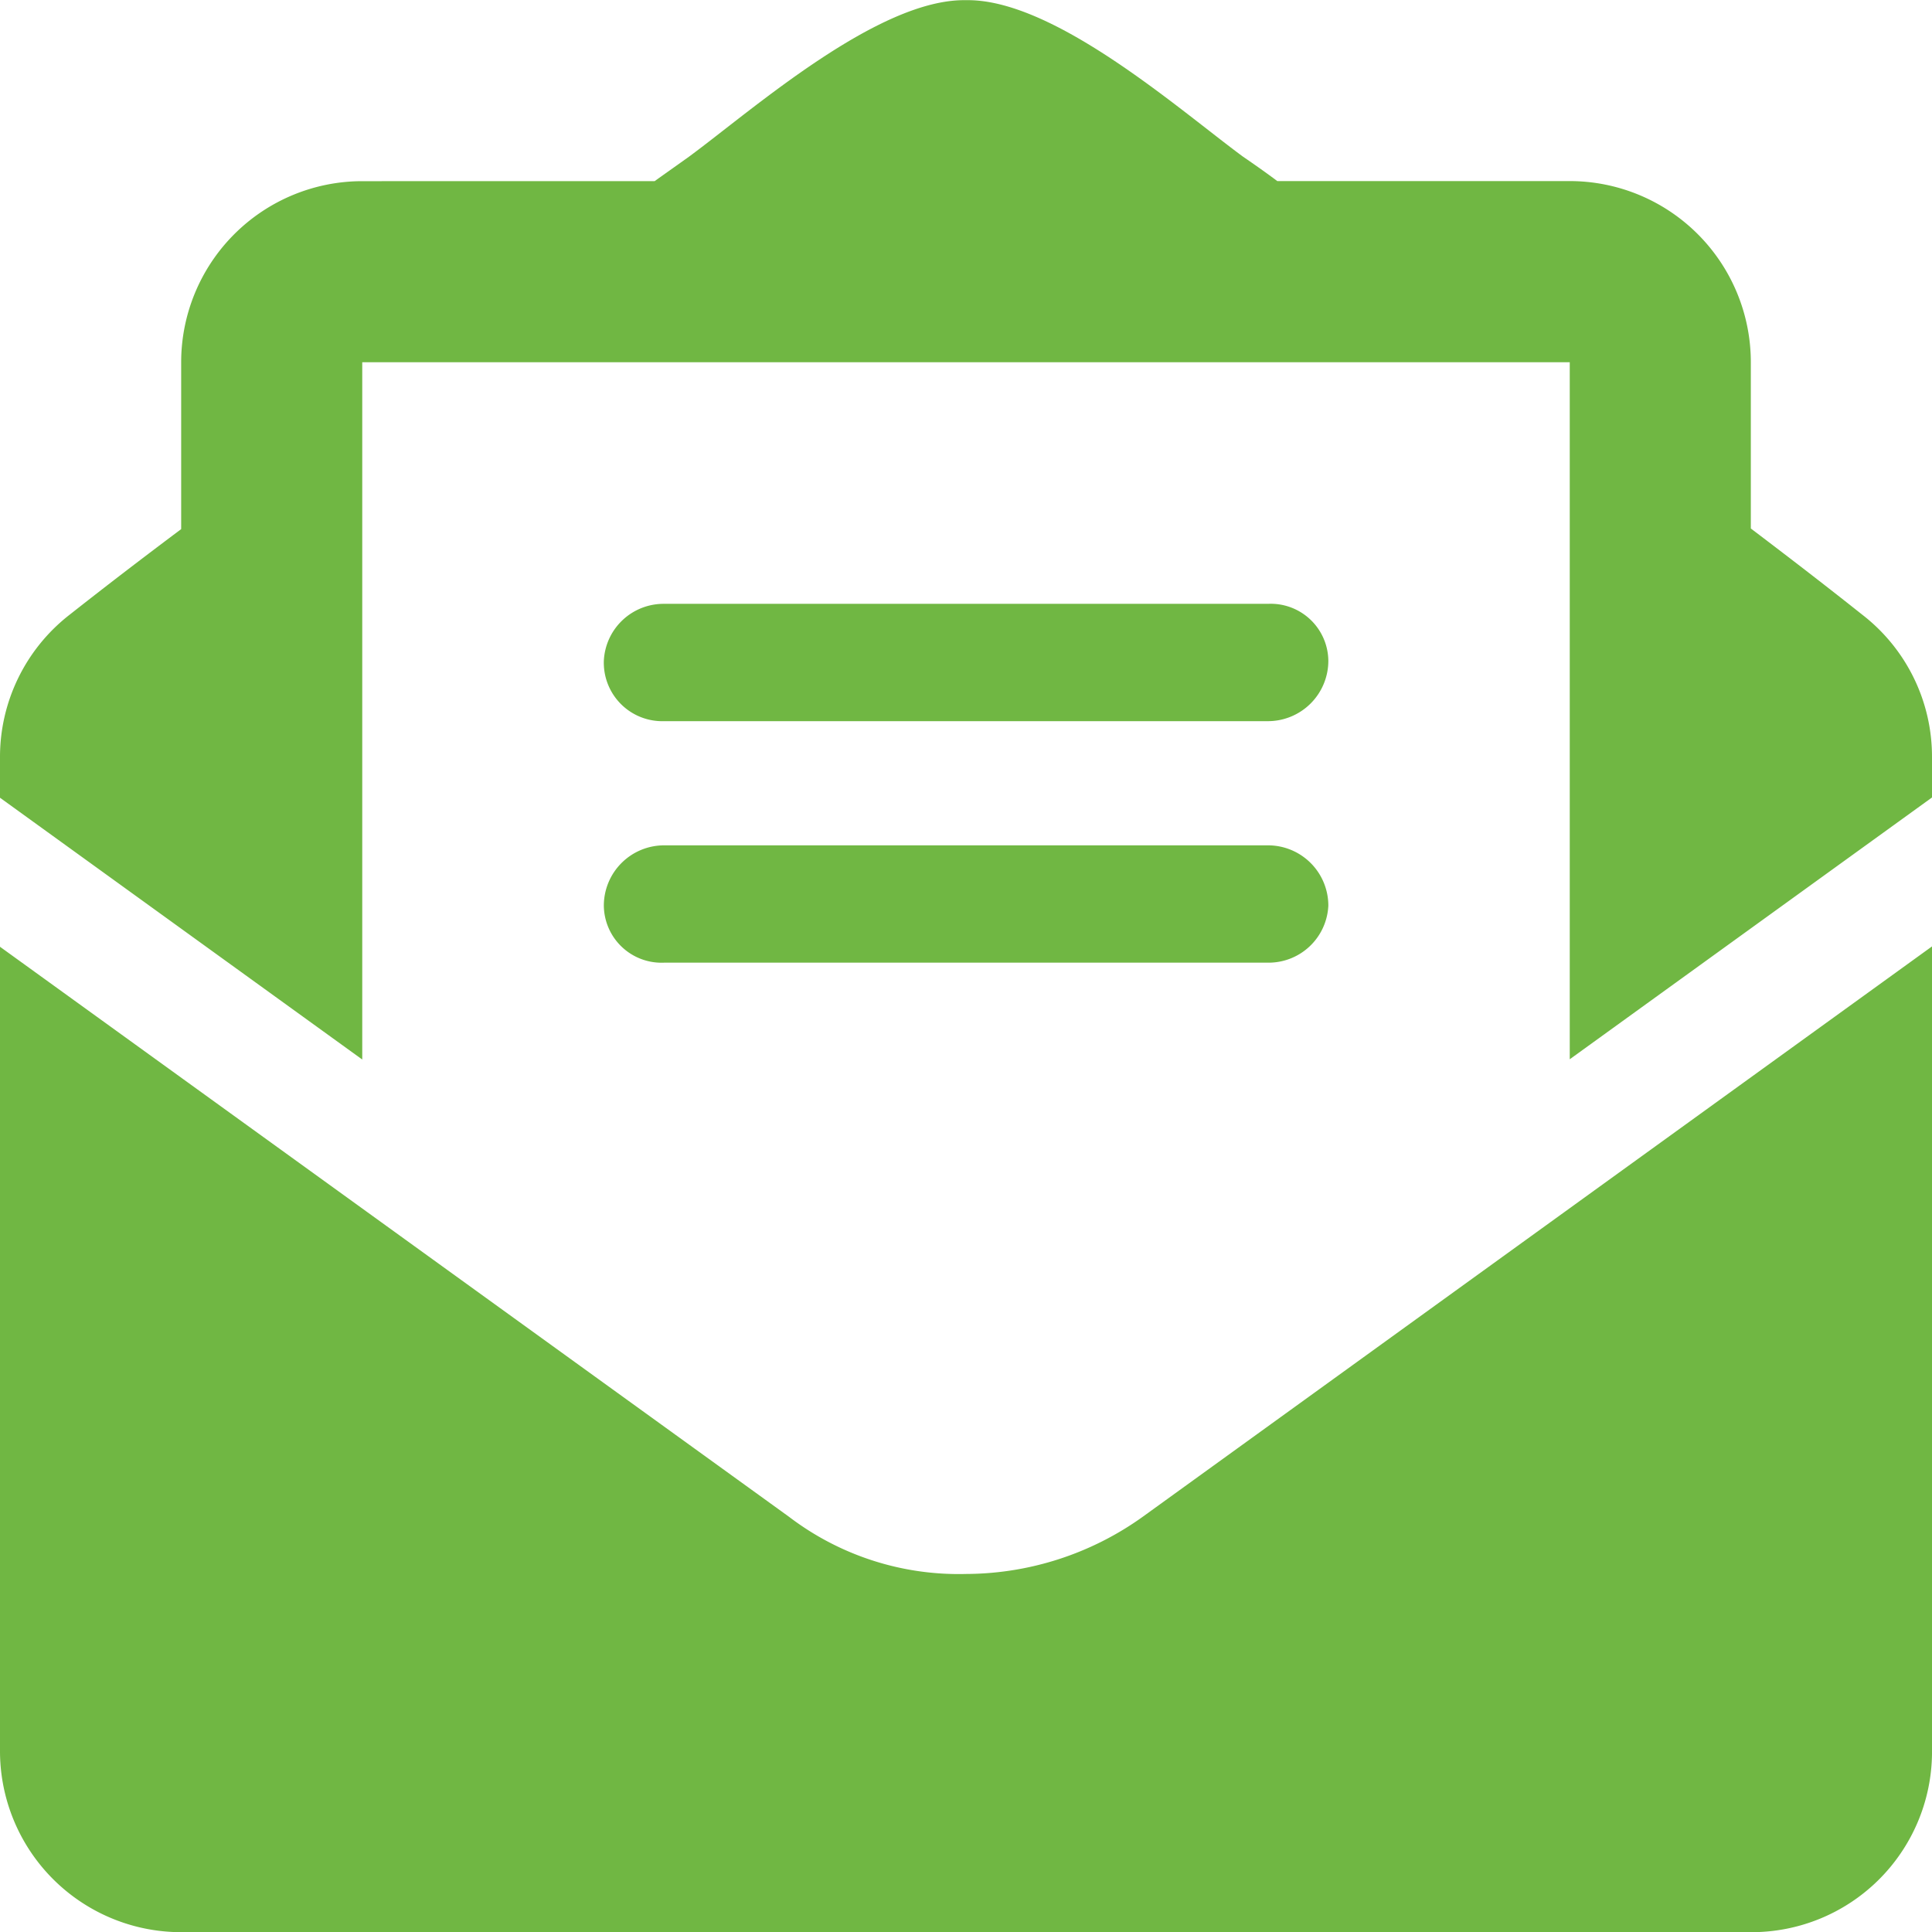 <svg xmlns="http://www.w3.org/2000/svg" xmlns:xlink="http://www.w3.org/1999/xlink" width="22" height="22" viewBox="0 0 22 22">
  <defs>
    <clipPath id="clip-mail">
      <rect width="22" height="22"/>
    </clipPath>
  </defs>
  <g id="mail" clip-path="url(#clip-mail)">
    <path id="envelope-open-text-solid_1_" data-name="envelope-open-text-solid (1)" d="M11,17.921a3.187,3.187,0,0,1-2.014-.65L0,10.779v9.157A2.063,2.063,0,0,0,2.063,22H19.938A2.055,2.055,0,0,0,22,19.975v-9.2l-8.985,6.493A3.473,3.473,0,0,1,11,17.921ZM21.209,7c-.378-.3-.739-.58-1.272-.984v-1.9A2.063,2.063,0,0,0,17.875,2.06h-3.33c-.134-.1-.252-.183-.392-.279C13.432,1.25,12-.018,11,0,10-.018,8.568,1.25,7.846,1.782c-.14.1-.258.183-.392.279H4.125A2.063,2.063,0,0,0,2.063,4.123v1.9C1.531,6.422,1.171,6.7.79,7A2.052,2.052,0,0,0,0,8.626v.456l4.125,2.981V4.123h13.75V12.06L22,9.079V8.626A2.044,2.044,0,0,0,21.209,7ZM7.563,10.96h6.875a.681.681,0,0,0,.688-.649.687.687,0,0,0-.687-.687H7.563a.687.687,0,0,0-.687.687A.657.657,0,0,0,7.563,10.96Zm0-2.75h6.875a.688.688,0,0,0,.688-.687.656.656,0,0,0-.687-.649H7.563a.681.681,0,0,0-.687.649A.666.666,0,0,0,7.563,8.21Z" transform="translate(0 0.002)" fill="#70b743"/>
  </g>
</svg>
